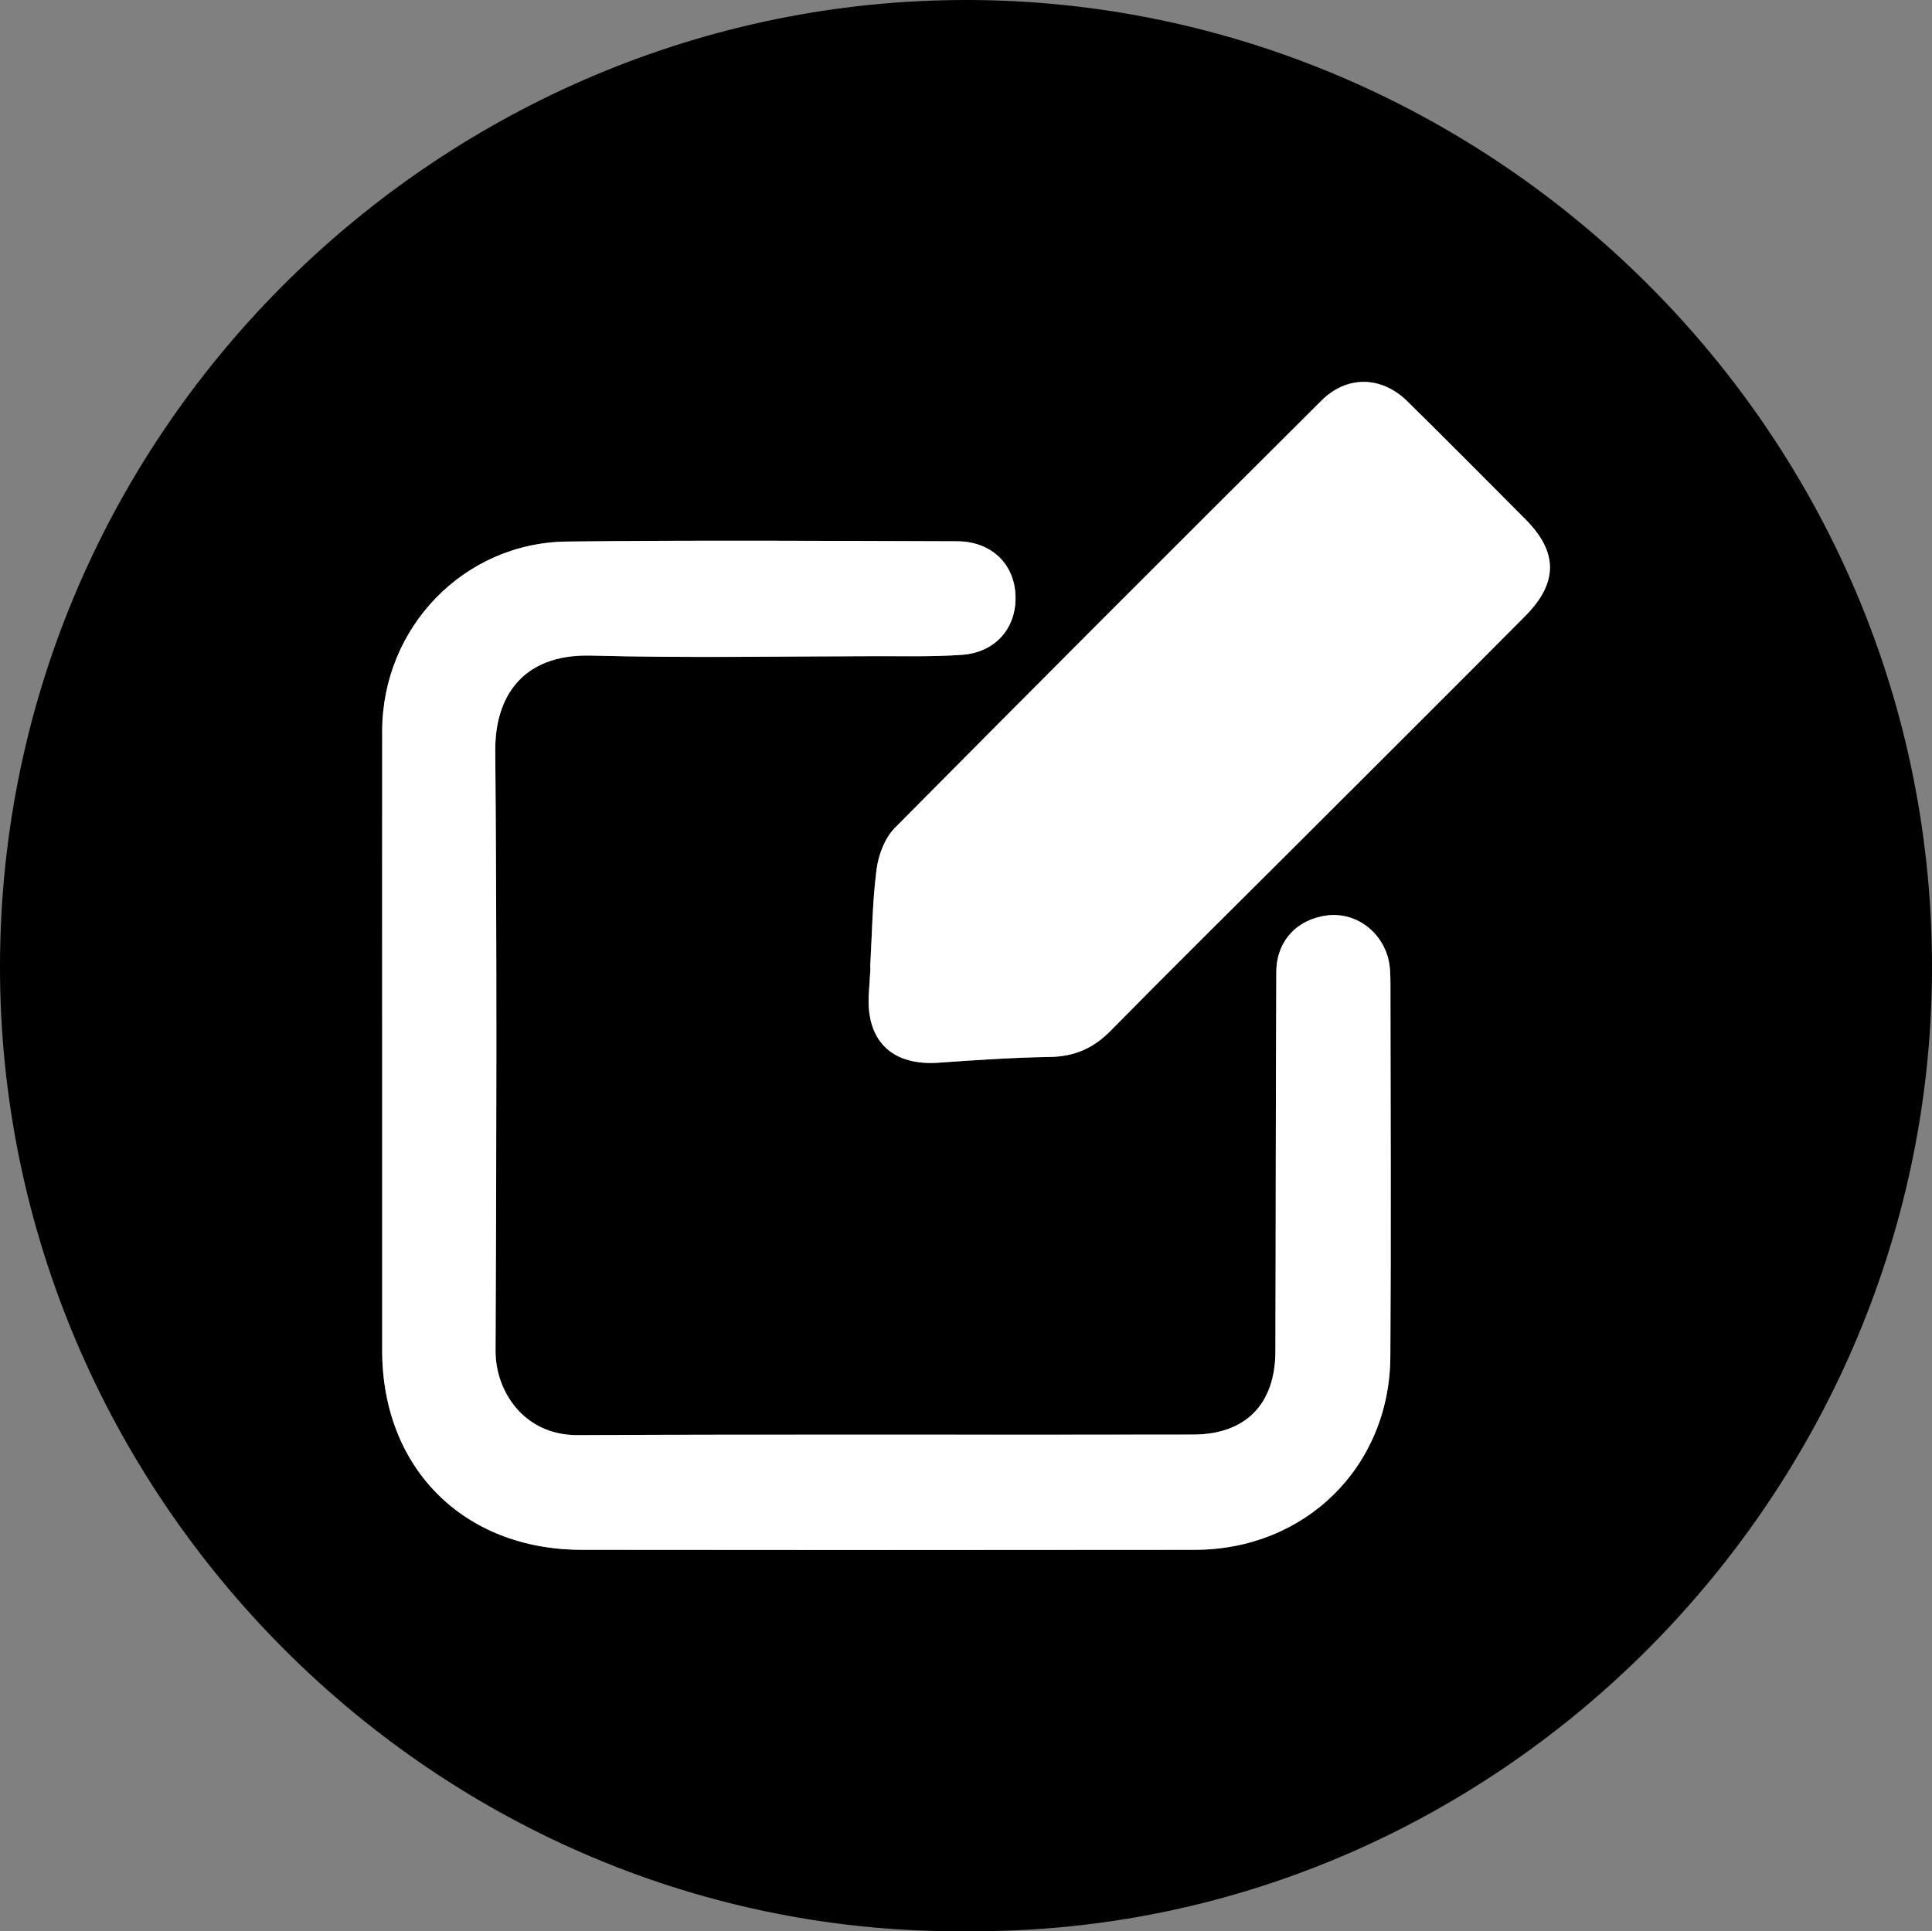<svg viewBox="0 0 450.442 450.325" height="450.325" width="450.442" xmlns="http://www.w3.org/2000/svg" id="a"><rect x="0" y="0" width="450.442" height="450.325" fill="#808080" stroke="none"/><path style="stroke-width:0px;" d="M226.286,450.308C101.93,451.855-.213,349.018 0,225.113.217,99.279,103.895-.224,225.666 0c122.17.225,225.864,100.952,224.767,227.464-1.06,122.174-101.842,223.361-224.147,222.844ZM89.105,243.423c0,23.827-.004,47.654.001,71.481.005,27.407,18.966,46.434,46.498,46.469,47.654.06,95.308.053,142.962.002,25.765-.027,45.43-19.355,45.591-45.042.182-28.991.058-57.984.019-86.977-.003-2.138-.052-4.379-.662-6.396-1.927-6.369-7.97-10.305-14.123-9.502-7.018.916-11.781,5.951-11.819,13.213-.153,29.491-.114,58.983-.212,88.475-.041,12.243-6.899,19.336-19.19,19.362-47.82.103-95.642-.097-143.461.133-12.659.061-19.218-10.366-19.174-19.643.219-46.653.32-93.31-.064-139.961-.1-12.141,5.965-22.611,22.392-22.172,22.145.592,44.318.165,66.478.134,6.661-.009,13.344.158,19.977-.316,7.9-.565,12.816-6.429,12.436-14.03-.365-7.289-5.73-12.417-13.593-12.439-30.325-.083-60.653-.282-90.974.064-24.069.275-43.048,20.074-43.075,44.163-.027,24.327-.006,48.654-.006,72.981ZM202.879,225.662c.026.002.052.003.077.005-.129,1.993-.255,3.986-.386,5.979-.725,11.018,5.339,16.925,16.301,16.144,8.634-.615,17.284-1.196,25.934-1.339,5.711-.094,10.13-2.03,14.137-6.105,13.999-14.236,28.22-28.254,42.345-42.365,18.13-18.112,36.305-36.18,54.349-54.377,7.708-7.773,7.584-14.928-.007-22.545-9.16-9.191-18.283-18.421-27.54-27.513-6.035-5.928-14.09-6.027-20.023-.113-33.237,33.131-66.451,66.285-99.461,99.64-2.338,2.363-3.803,6.299-4.24,9.688-.977,7.571-1.047,15.259-1.486,22.9Z"></path><path style="fill:#fff; stroke-width:0px;" d="M89.105,243.423c0-24.327-.021-48.654.006-72.981.027-24.089,19.006-43.889,43.075-44.163,30.321-.346,60.649-.147,90.974-.064,7.863.021,13.228,5.15,13.593,12.439.38,7.601-4.536,13.465-12.436,14.03-6.633.474-13.316.307-19.977.316-22.161.03-44.333.458-66.478-.134-16.427-.439-22.492,10.031-22.392,22.172.384,46.651.283,93.308.064,139.961-.044,9.277,6.515,19.704,19.174,19.643,47.82-.229,95.641-.03,143.461-.133,12.291-.026,19.149-7.12,19.19-19.362.098-29.492.059-58.984.212-88.475.038-7.262,4.8-12.297,11.819-13.213,6.153-.803,12.196,3.133,14.123,9.502.61,2.017.659,4.257.662,6.396.039,28.992.163,57.985-.019,86.977-.161,25.687-19.826,45.015-45.591,45.042-47.654.051-95.308.058-142.962-.002-27.532-.035-46.492-19.062-46.498-46.469-.005-23.827-.001-47.654-.001-71.481Z"></path><path style="fill:#fff; stroke-width:0px;" d="M202.879,225.662c.439-7.64.51-15.328,1.486-22.9.437-3.389,1.902-7.326,4.24-9.688,33.01-33.355,66.225-66.51,99.461-99.64,5.933-5.914,13.988-5.815,20.023.113,9.257,9.092,18.38,18.322,27.54,27.513,7.591,7.617,7.715,14.772.007,22.545-18.044,18.197-36.218,36.265-54.349,54.377-14.126,14.111-28.347,28.129-42.345,42.365-4.007,4.075-8.426,6.011-14.137,6.105-8.65.143-17.3.724-25.934,1.339-10.962.781-17.026-5.126-16.301-16.144.131-1.993.257-3.986.386-5.979-.026-.002-.052-.003-.077-.005Z"></path></svg>